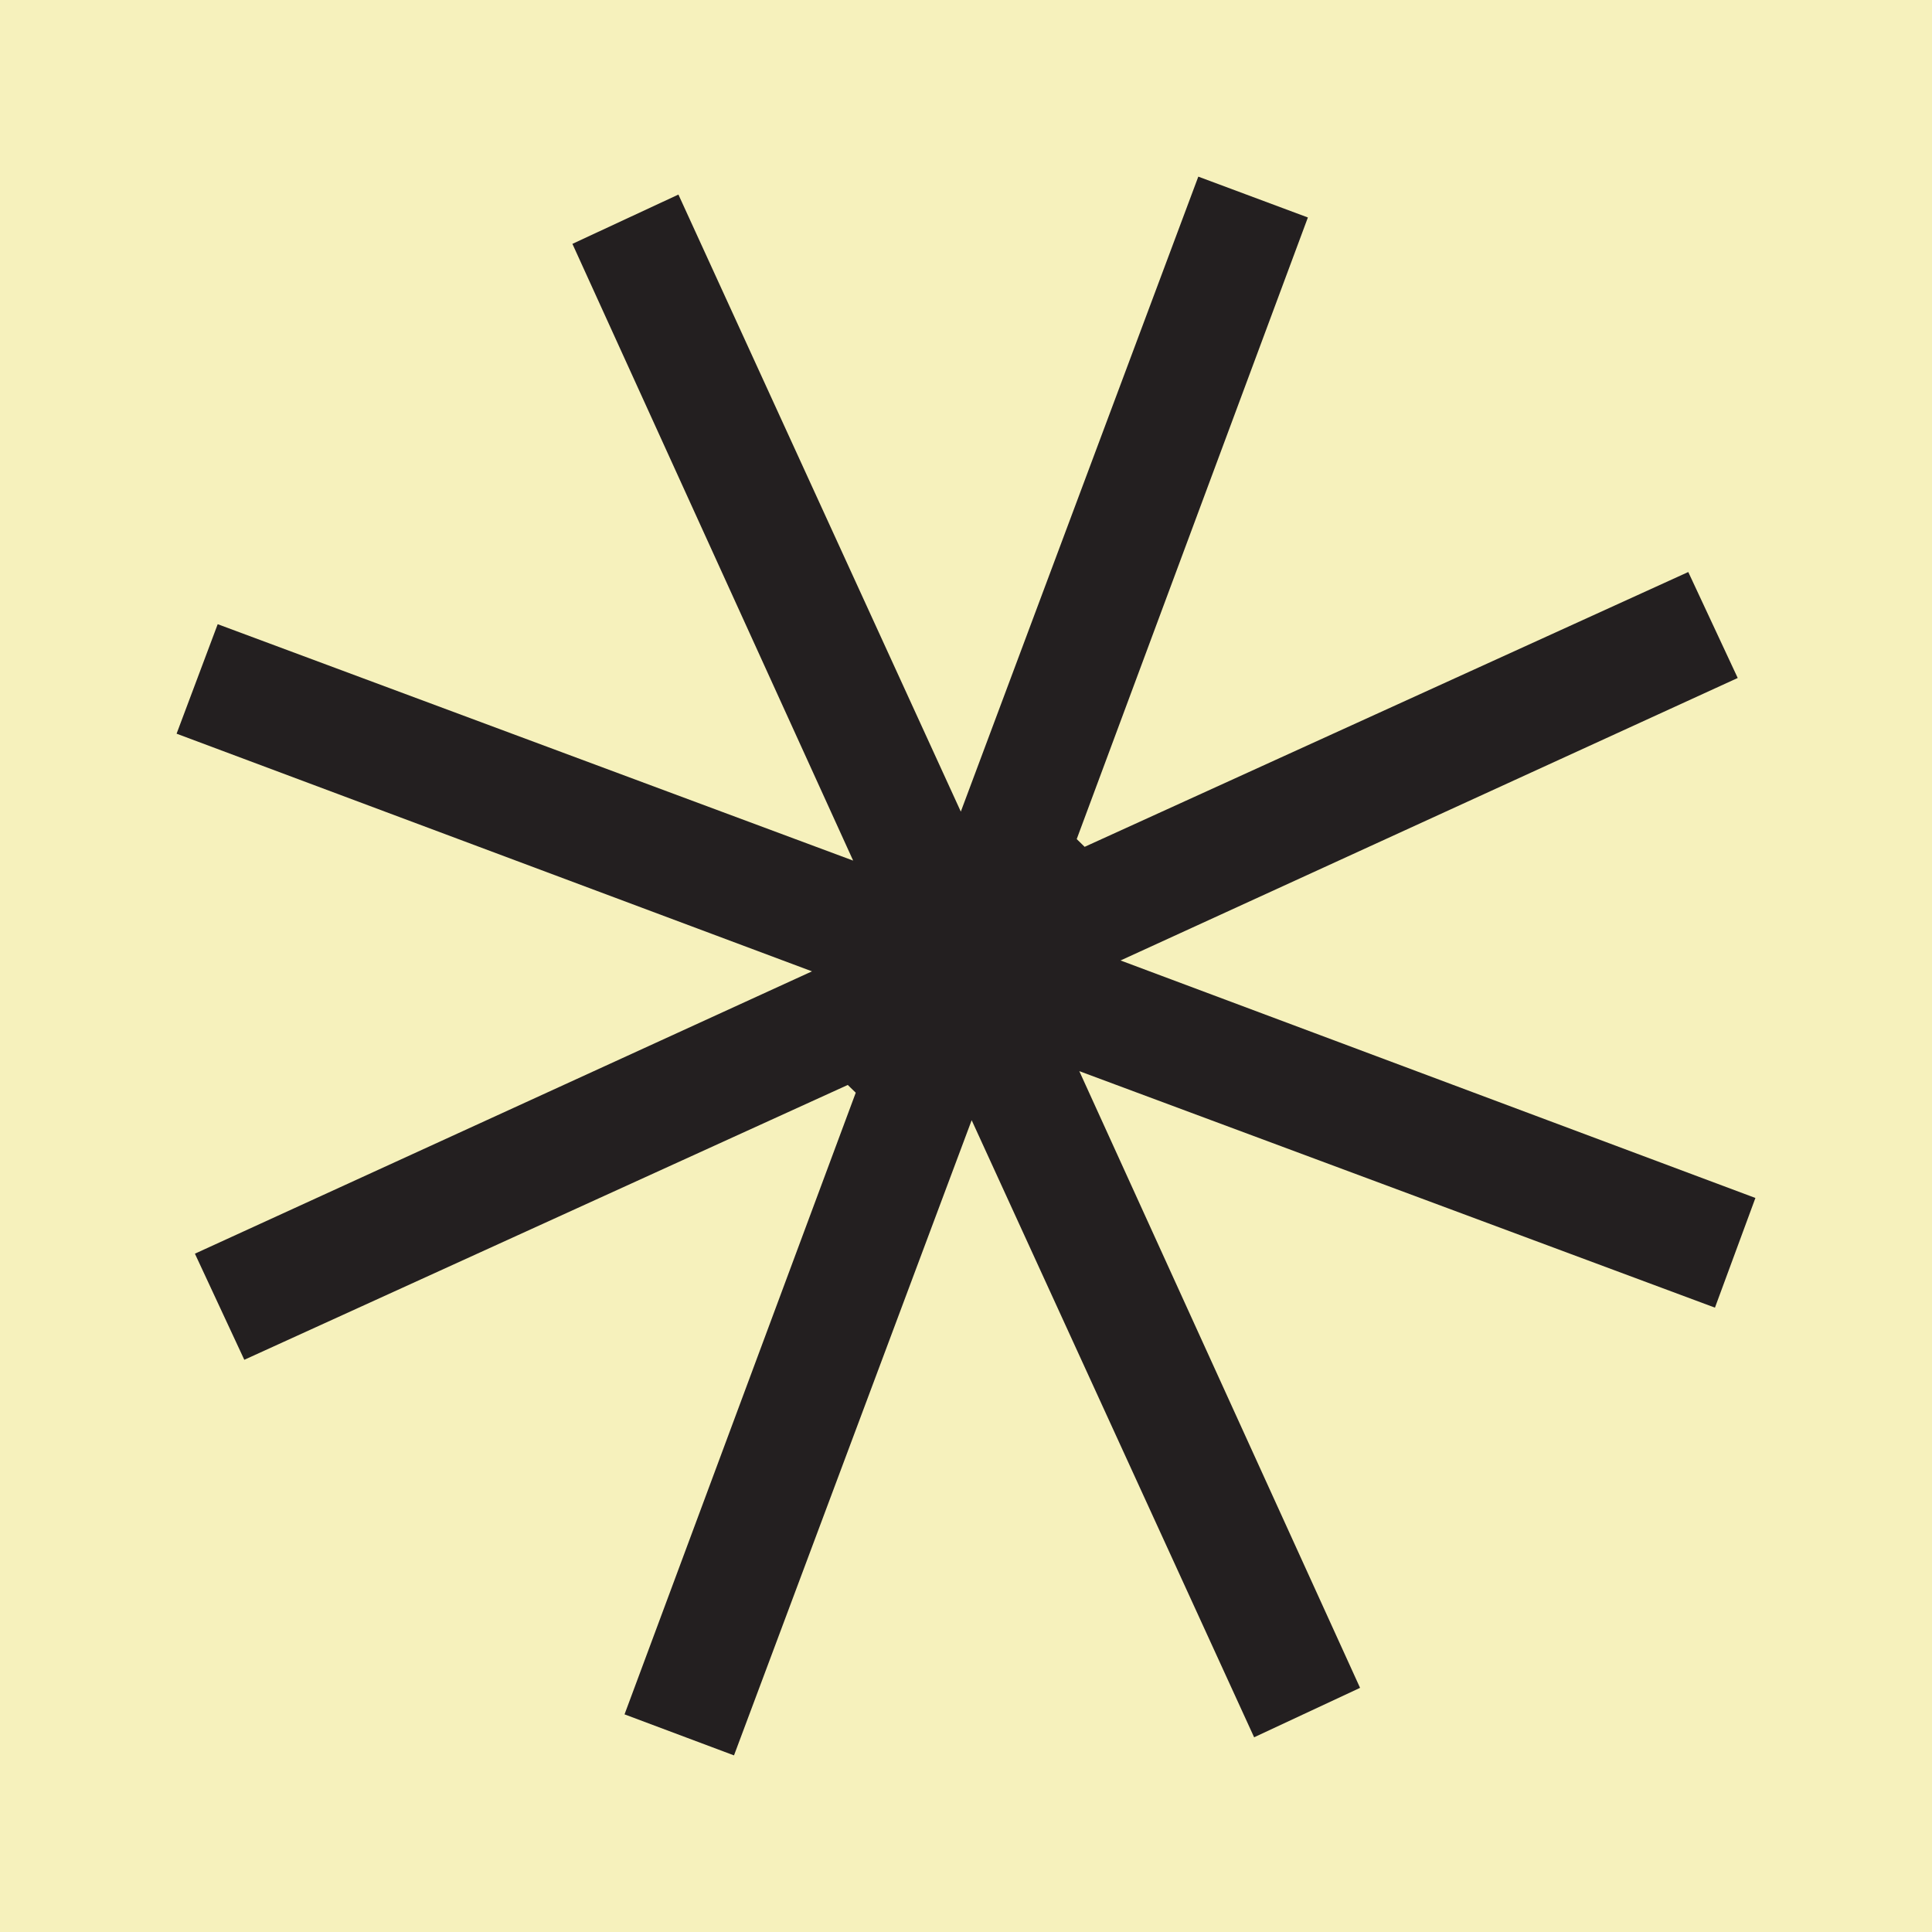 <?xml version="1.0" encoding="utf-8"?>
<!-- Generator: Adobe Illustrator 17.0.0, SVG Export Plug-In . SVG Version: 6.00 Build 0)  -->
<!DOCTYPE svg PUBLIC "-//W3C//DTD SVG 1.1//EN" "http://www.w3.org/Graphics/SVG/1.1/DTD/svg11.dtd">
<svg version="1.1" id="Layer_1" xmlns="http://www.w3.org/2000/svg" xmlns:xlink="http://www.w3.org/1999/xlink" x="0px" y="0px"
	 width="200px" height="200px" viewBox="0 0 200 200" enable-background="new 0 0 200 200" xml:space="preserve">
<rect x="0" fill="#F6F1BC" width="200" height="200"/>
<g>
	<path fill="#231F20" d="M59.256,25.244c3.855-1.793,7.123-3.313,10.973-5.103c9.632,21.046,19.207,41.967,29.234,63.878
		c8.42-22.512,16.445-43.969,24.585-65.734c3.753,1.399,7.245,2.7,11.344,4.228c-8.025,21.579-15.978,42.964-23.931,64.349
		c0.274,0.267,0.547,0.535,0.821,0.802c20.665-9.408,41.33-18.816,62.487-28.449c1.699,3.642,3.268,7.003,5.119,10.969
		c-21.029,9.625-41.947,19.2-63.889,29.243c22.536,8.431,43.986,16.456,65.72,24.586c-1.38,3.742-2.671,7.24-4.188,11.354
		c-21.604-8.038-43.042-16.014-65.802-24.483c9.952,21.859,19.407,42.628,29.064,63.841c-3.624,1.691-6.992,3.263-10.967,5.118
		c-9.65-21.083-19.225-41.999-29.24-63.88c-8.423,22.513-16.454,43.975-24.603,65.754c-3.765-1.411-7.257-2.72-11.332-4.247
		c8.025-21.575,15.98-42.964,23.936-64.353c-0.276-0.268-0.552-0.535-0.827-0.803c-20.667,9.413-41.335,18.825-62.47,28.451
		c-1.694-3.639-3.262-7.008-5.113-10.985c21.059-9.635,41.976-19.206,63.879-29.227c-22.484-8.41-43.934-16.433-65.776-24.602
		c1.395-3.716,2.7-7.193,4.256-11.335c21.61,8.04,43.044,16.014,65.782,24.473C78.372,67.237,68.916,46.465,59.256,25.244z"/>
</g>
</svg>
